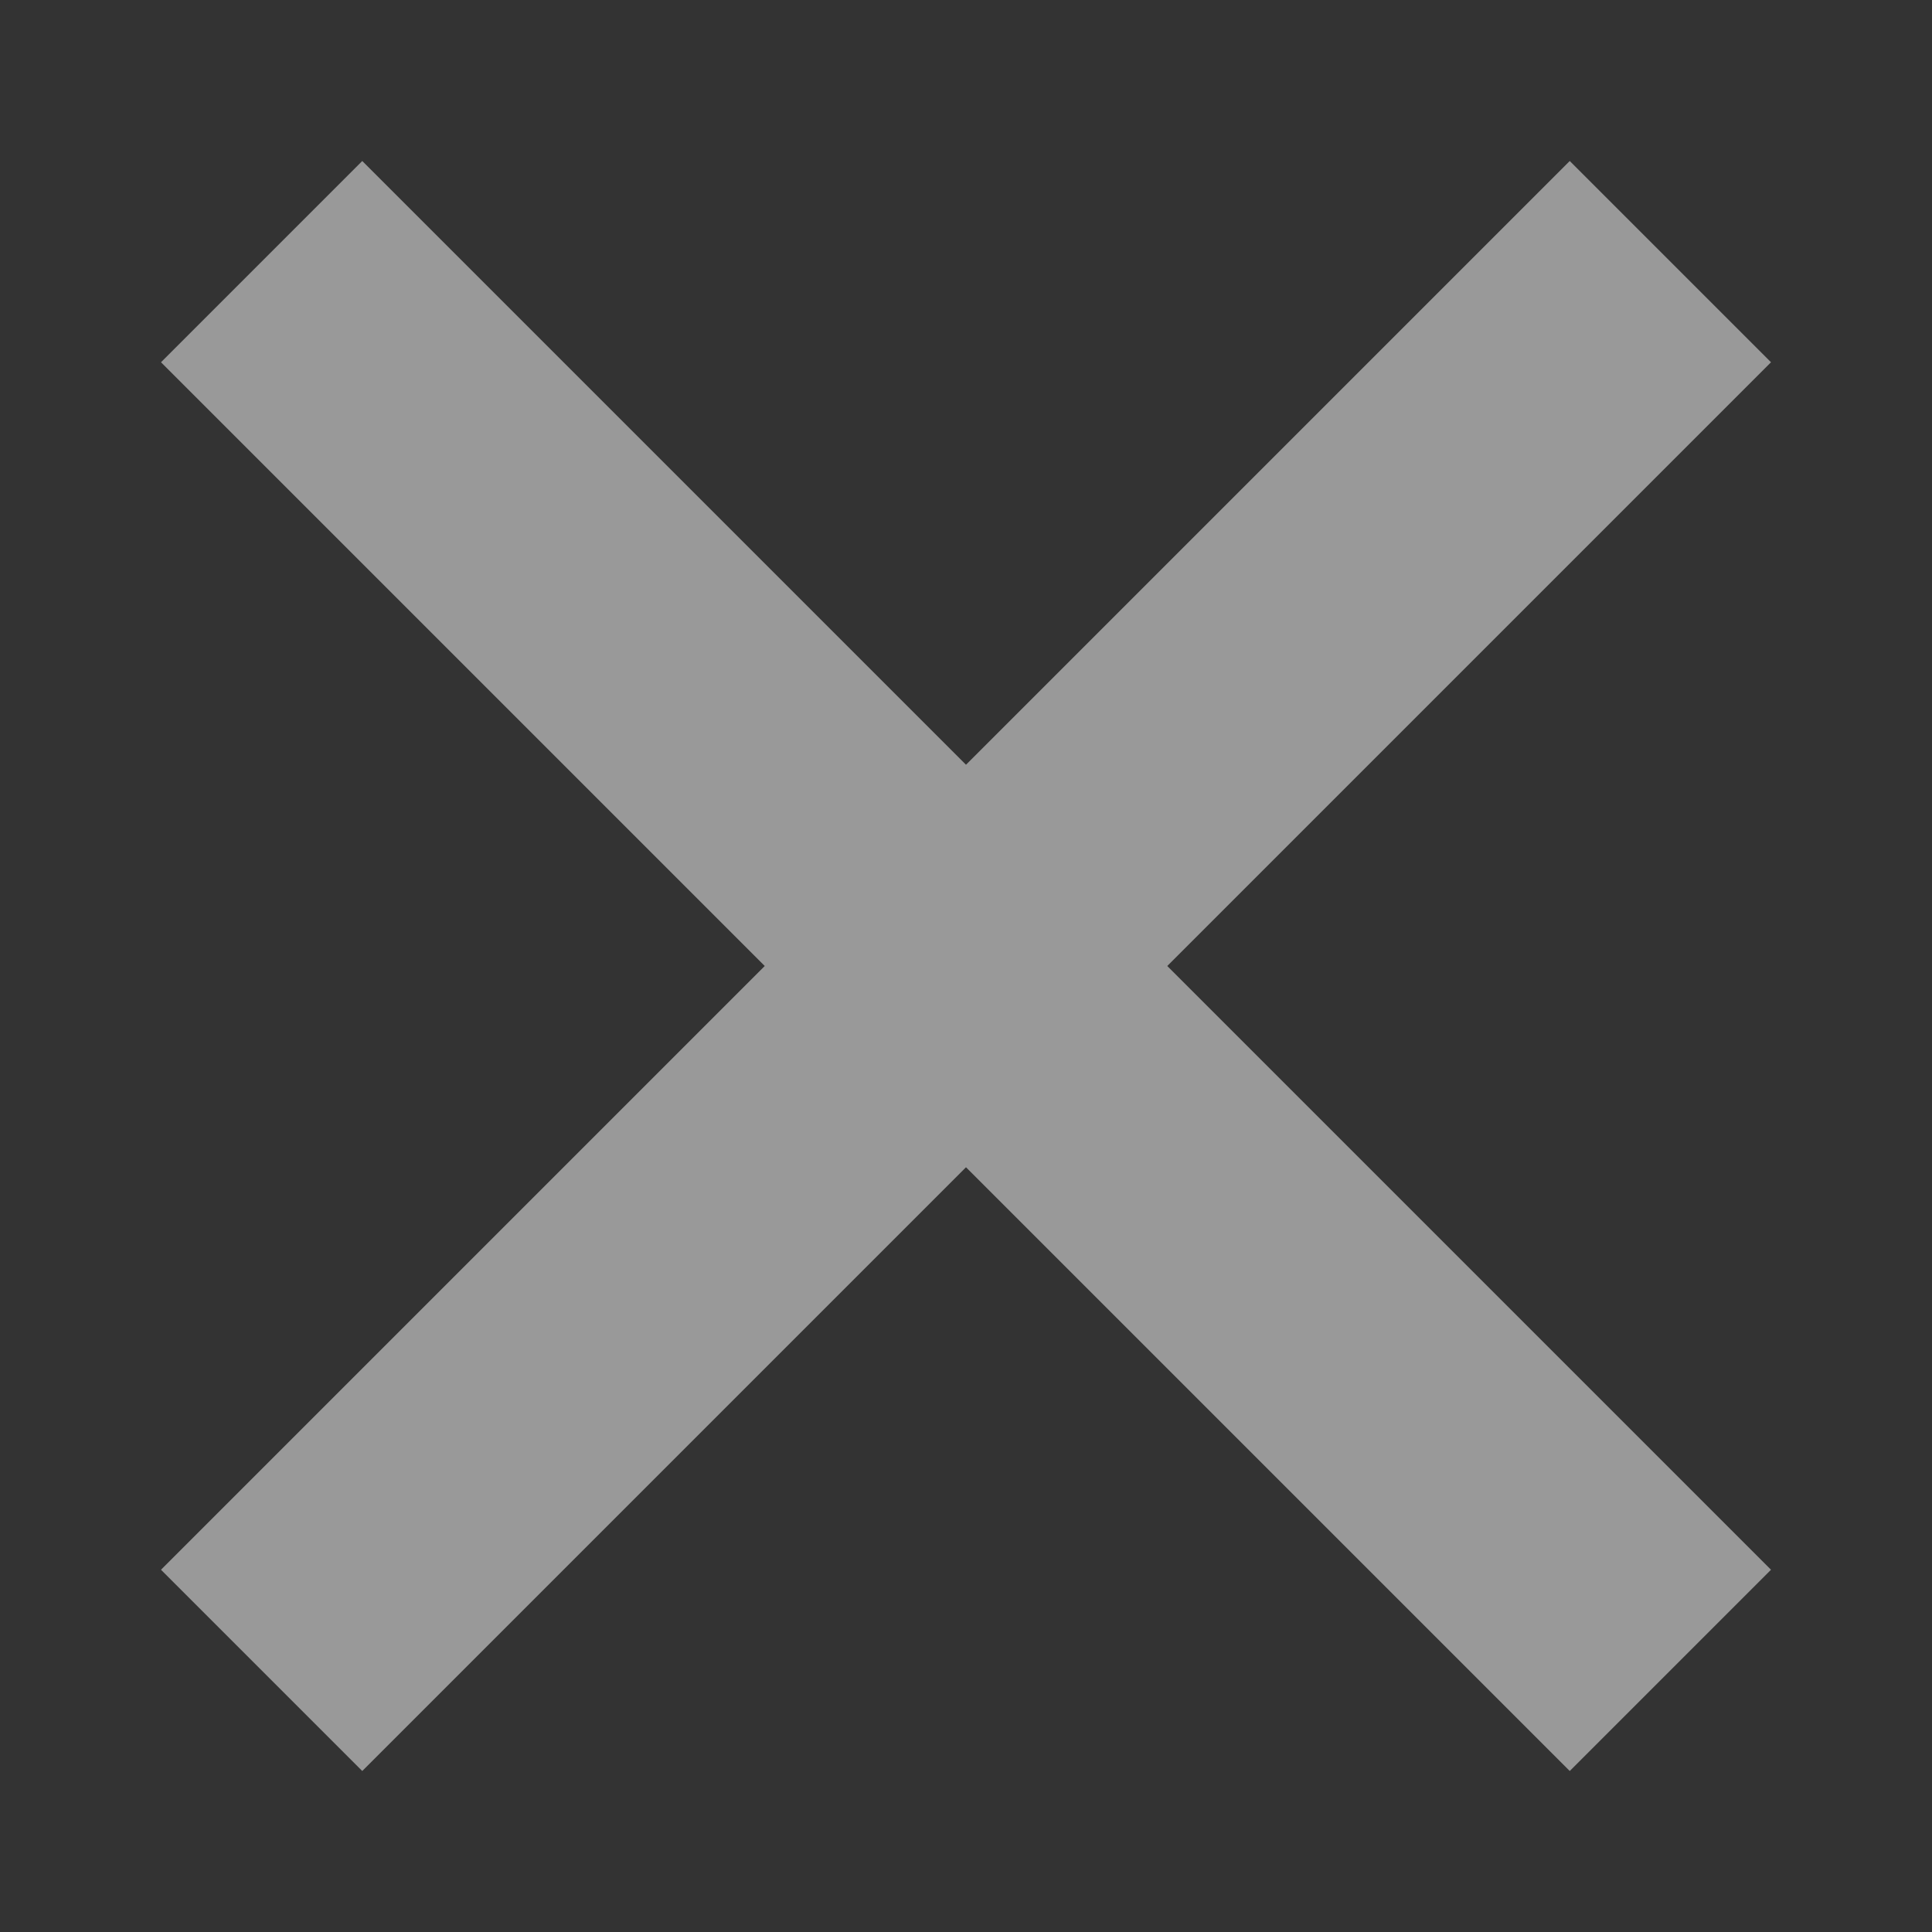 <svg xmlns="http://www.w3.org/2000/svg" width="24" height="24">
	<rect width="100%" height="100%" fill="#333333" stroke="none"/>
	<path d="M 2 4.5 L 9.5 12 2 19.5 4.5 22 12 14.5 19.5 22 22 19.5 14.5 12 22 4.5 19.5 2 12 9.5 4.5 2" fill="#ffffff" stroke="none" opacity="0.5" />
</svg>
